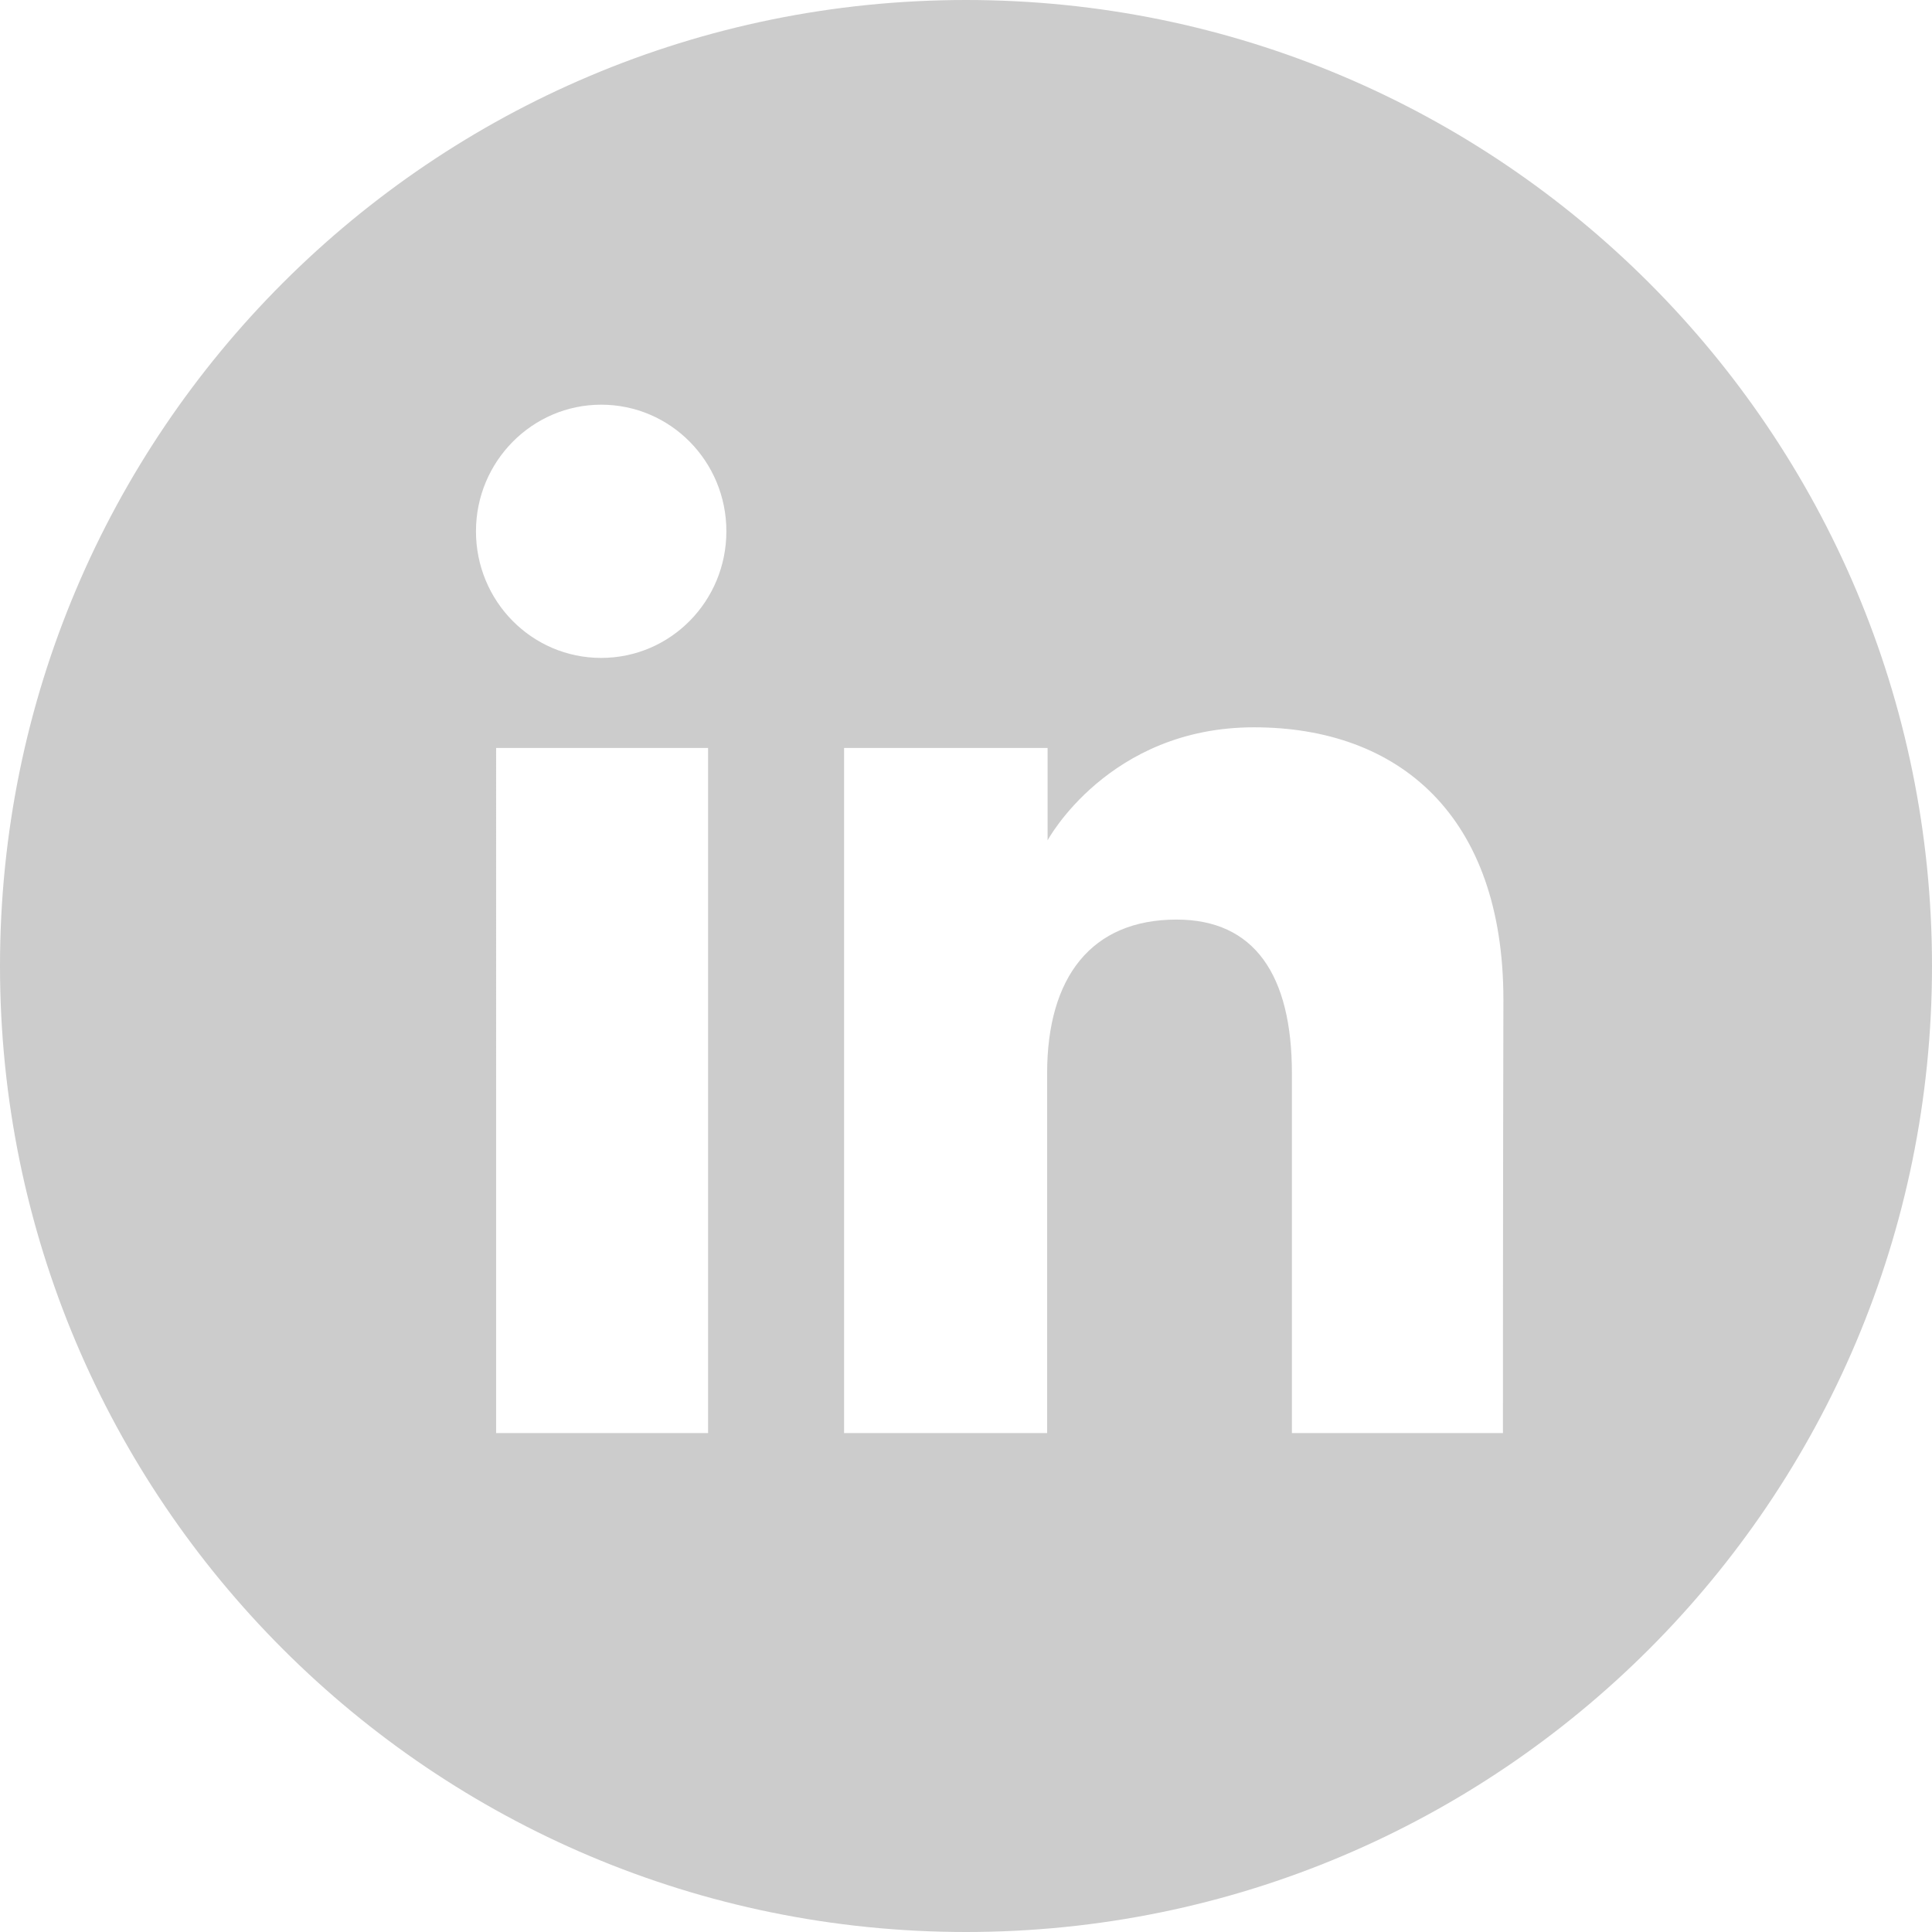 <?xml version="1.0" encoding="utf-8"?>
<!-- Generator: Adobe Illustrator 18.1.1, SVG Export Plug-In . SVG Version: 6.00 Build 0)  -->
<!DOCTYPE svg PUBLIC "-//W3C//DTD SVG 1.1//EN" "http://www.w3.org/Graphics/SVG/1.1/DTD/svg11.dtd">
<svg version="1.1" id="Layer_1" xmlns="http://www.w3.org/2000/svg" xmlns:xlink="http://www.w3.org/1999/xlink" x="0px" y="0px"
	 viewBox="186 -186 412 412" enable-background="new 186 -186 412 412" xml:space="preserve">
<path fill="#cccccc" id="linkedin-circle-icon" d="M392-186c-113.8,0-206,92.2-206,206s92.2,206,206,206s206-92.2,206-206S505.8-186,392-186z
	 M337,119.6h-45.2V-26.5H337V119.6z M314.2-45.7c-14.8,0-26.7-12.1-26.7-27s12-27,26.7-27c14.8,0,26.7,12.1,26.7,27
	S329-45.7,314.2-45.7z M506.5,119.6h-45c0,0,0-55.7,0-76.7s-8-32.8-24.6-32.8c-18.1,0-27.6,12.2-27.6,32.8c0,22.5,0,76.7,0,76.7H366
	V-26.5h43.4v19.7c0,0,13-24.1,44-24.1c31,0,53.2,18.9,53.2,58.1C506.5,66.2,506.5,119.6,506.5,119.6z"/>
</svg>
